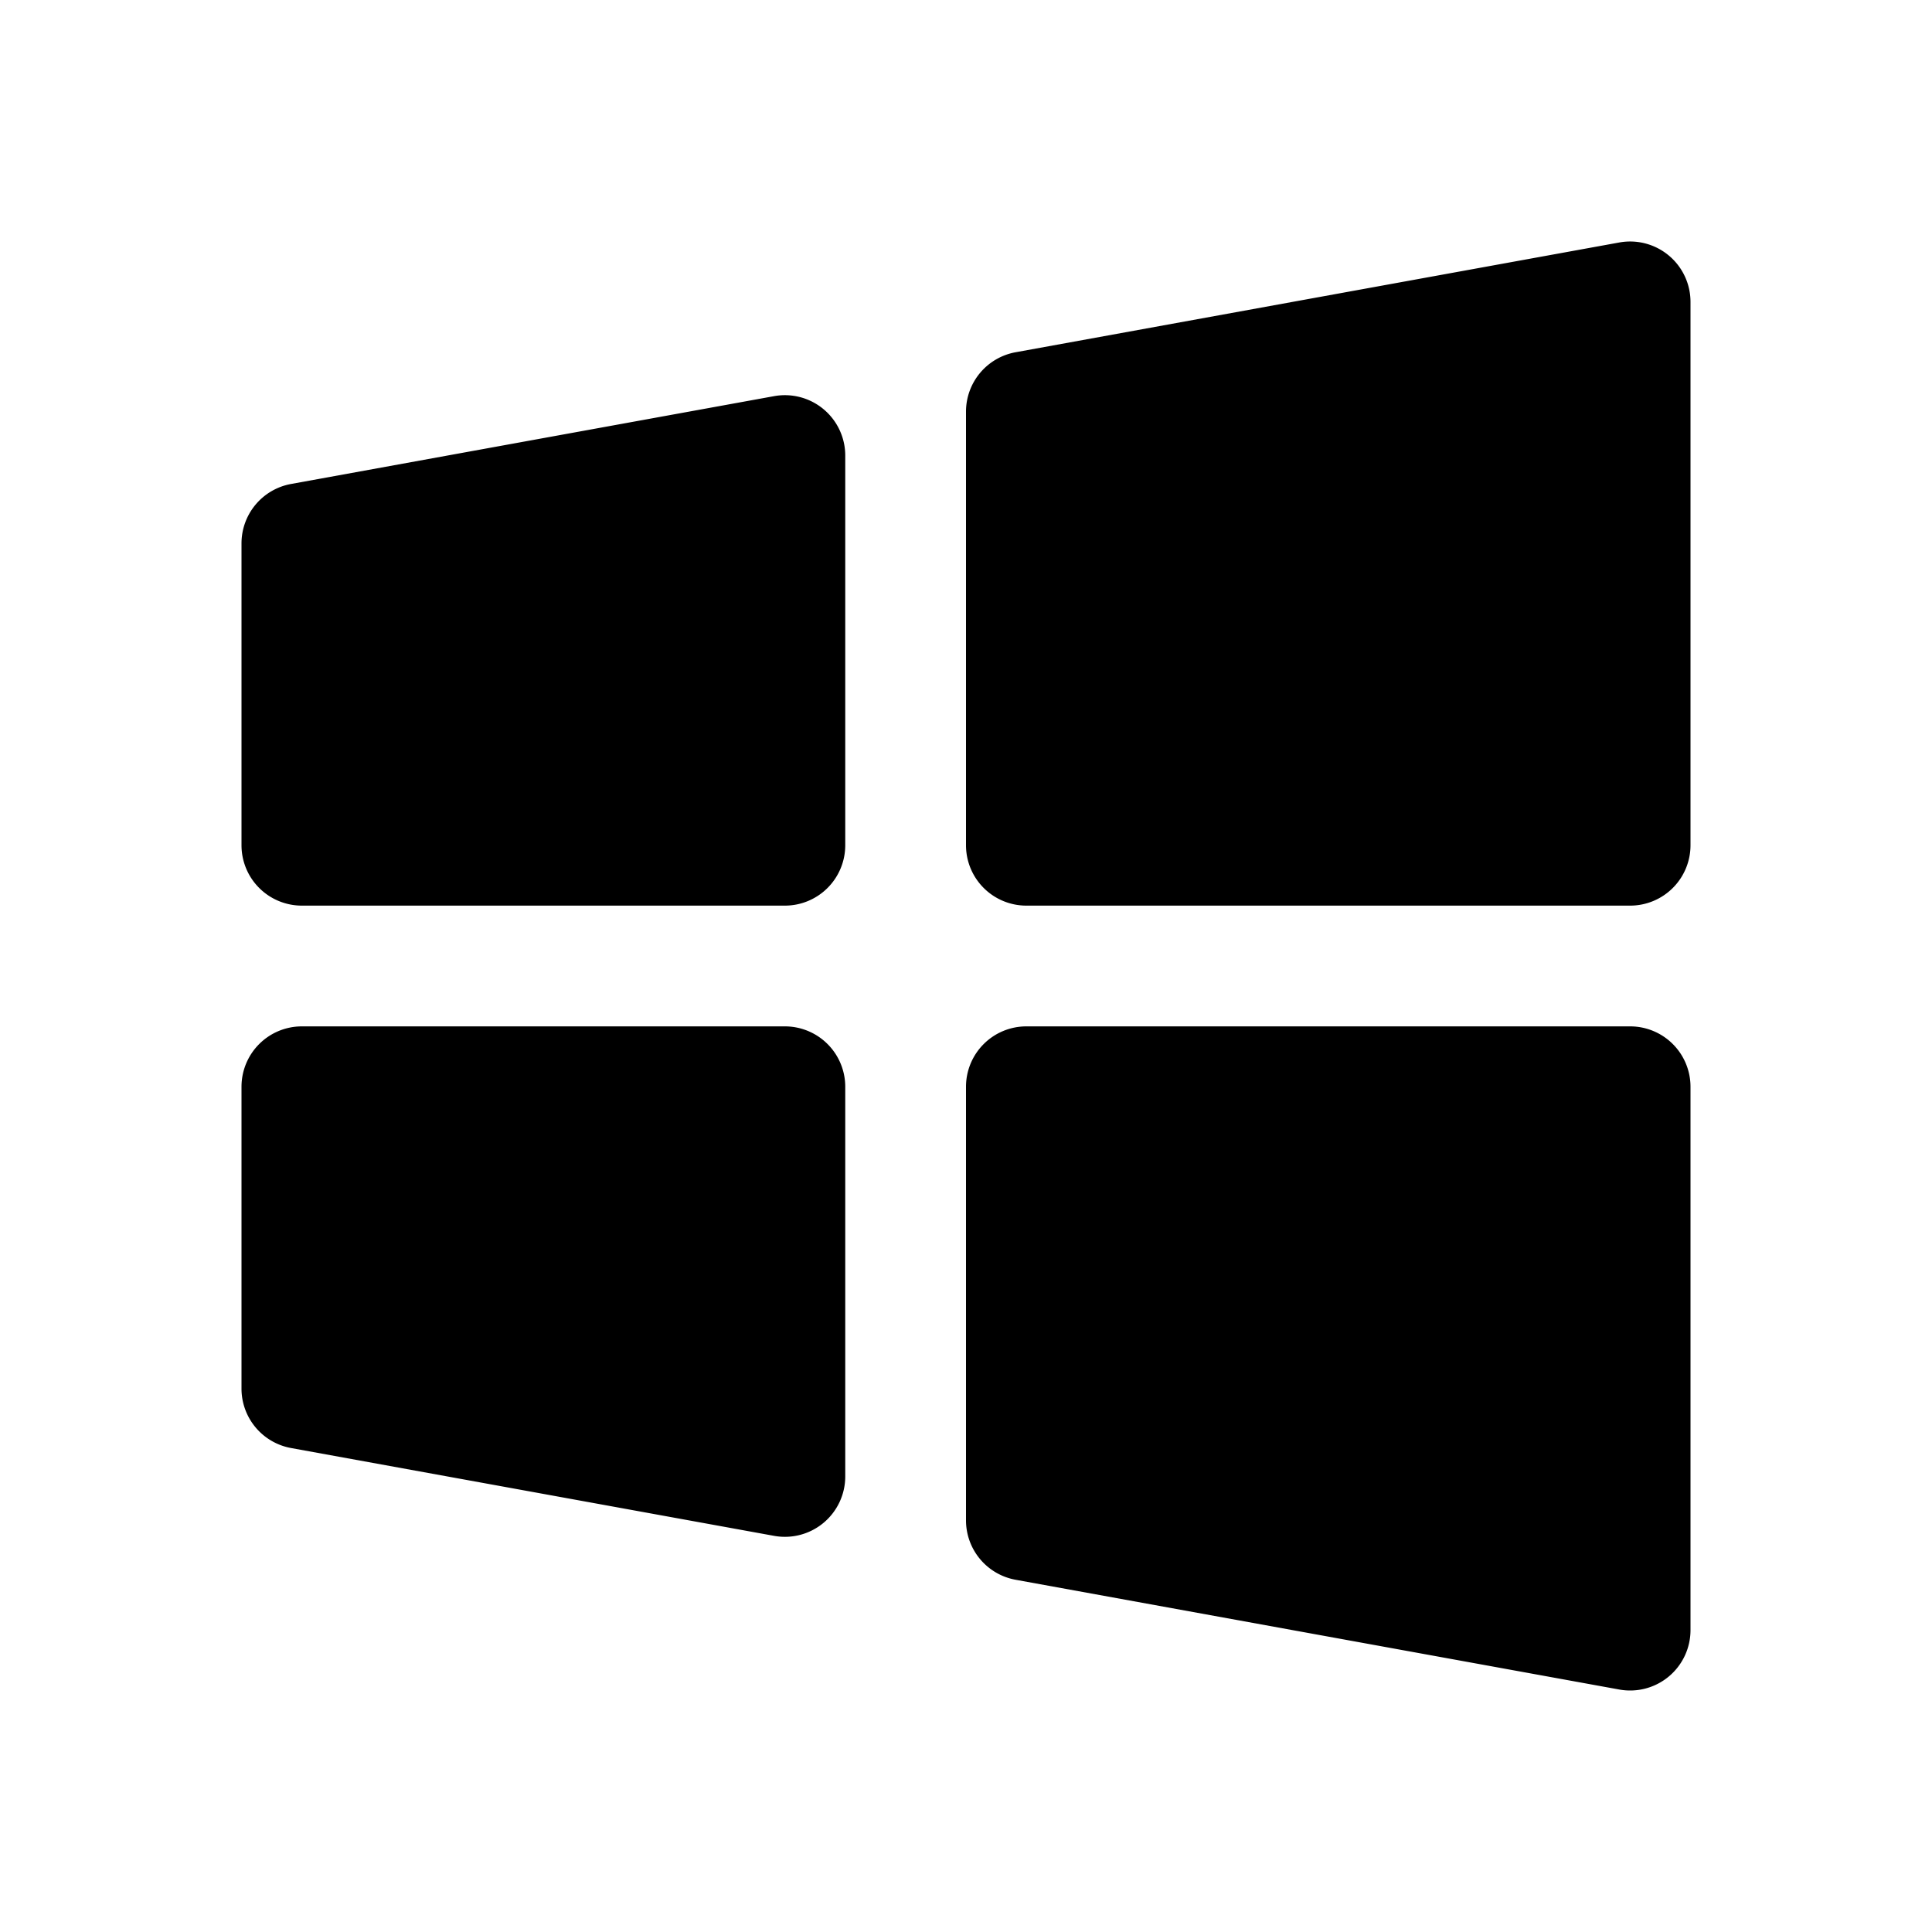 <svg xmlns="http://www.w3.org/2000/svg" fill="#000000" width="800px" height="800px" viewBox="0 0 256 256" id="Flat"><path d="M112,144v51.637a7.998,7.998,0,0,1-9.431,7.871l-64-11.636A8,8,0,0,1,32,184V144a8,8,0,0,1,8-8h64A8,8,0,0,1,112,144ZM109.126,54.222a7.995,7.995,0,0,0-6.557-1.729l-64,11.636A8,8,0,0,0,32,72v40a8,8,0,0,0,8,8h64a8,8,0,0,0,8-8V60.363A7.999,7.999,0,0,0,109.126,54.222Zm112-20.364a7.997,7.997,0,0,0-6.557-1.729l-80,14.546A8,8,0,0,0,128,54.545V112a8,8,0,0,0,8,8h80a8,8,0,0,0,8-8V40A8,8,0,0,0,221.126,33.858ZM216,136H136a8,8,0,0,0-8,8v57.455a8,8,0,0,0,6.569,7.871l80,14.546A8,8,0,0,0,224,216V144A8,8,0,0,0,216,136Z"></path></svg>